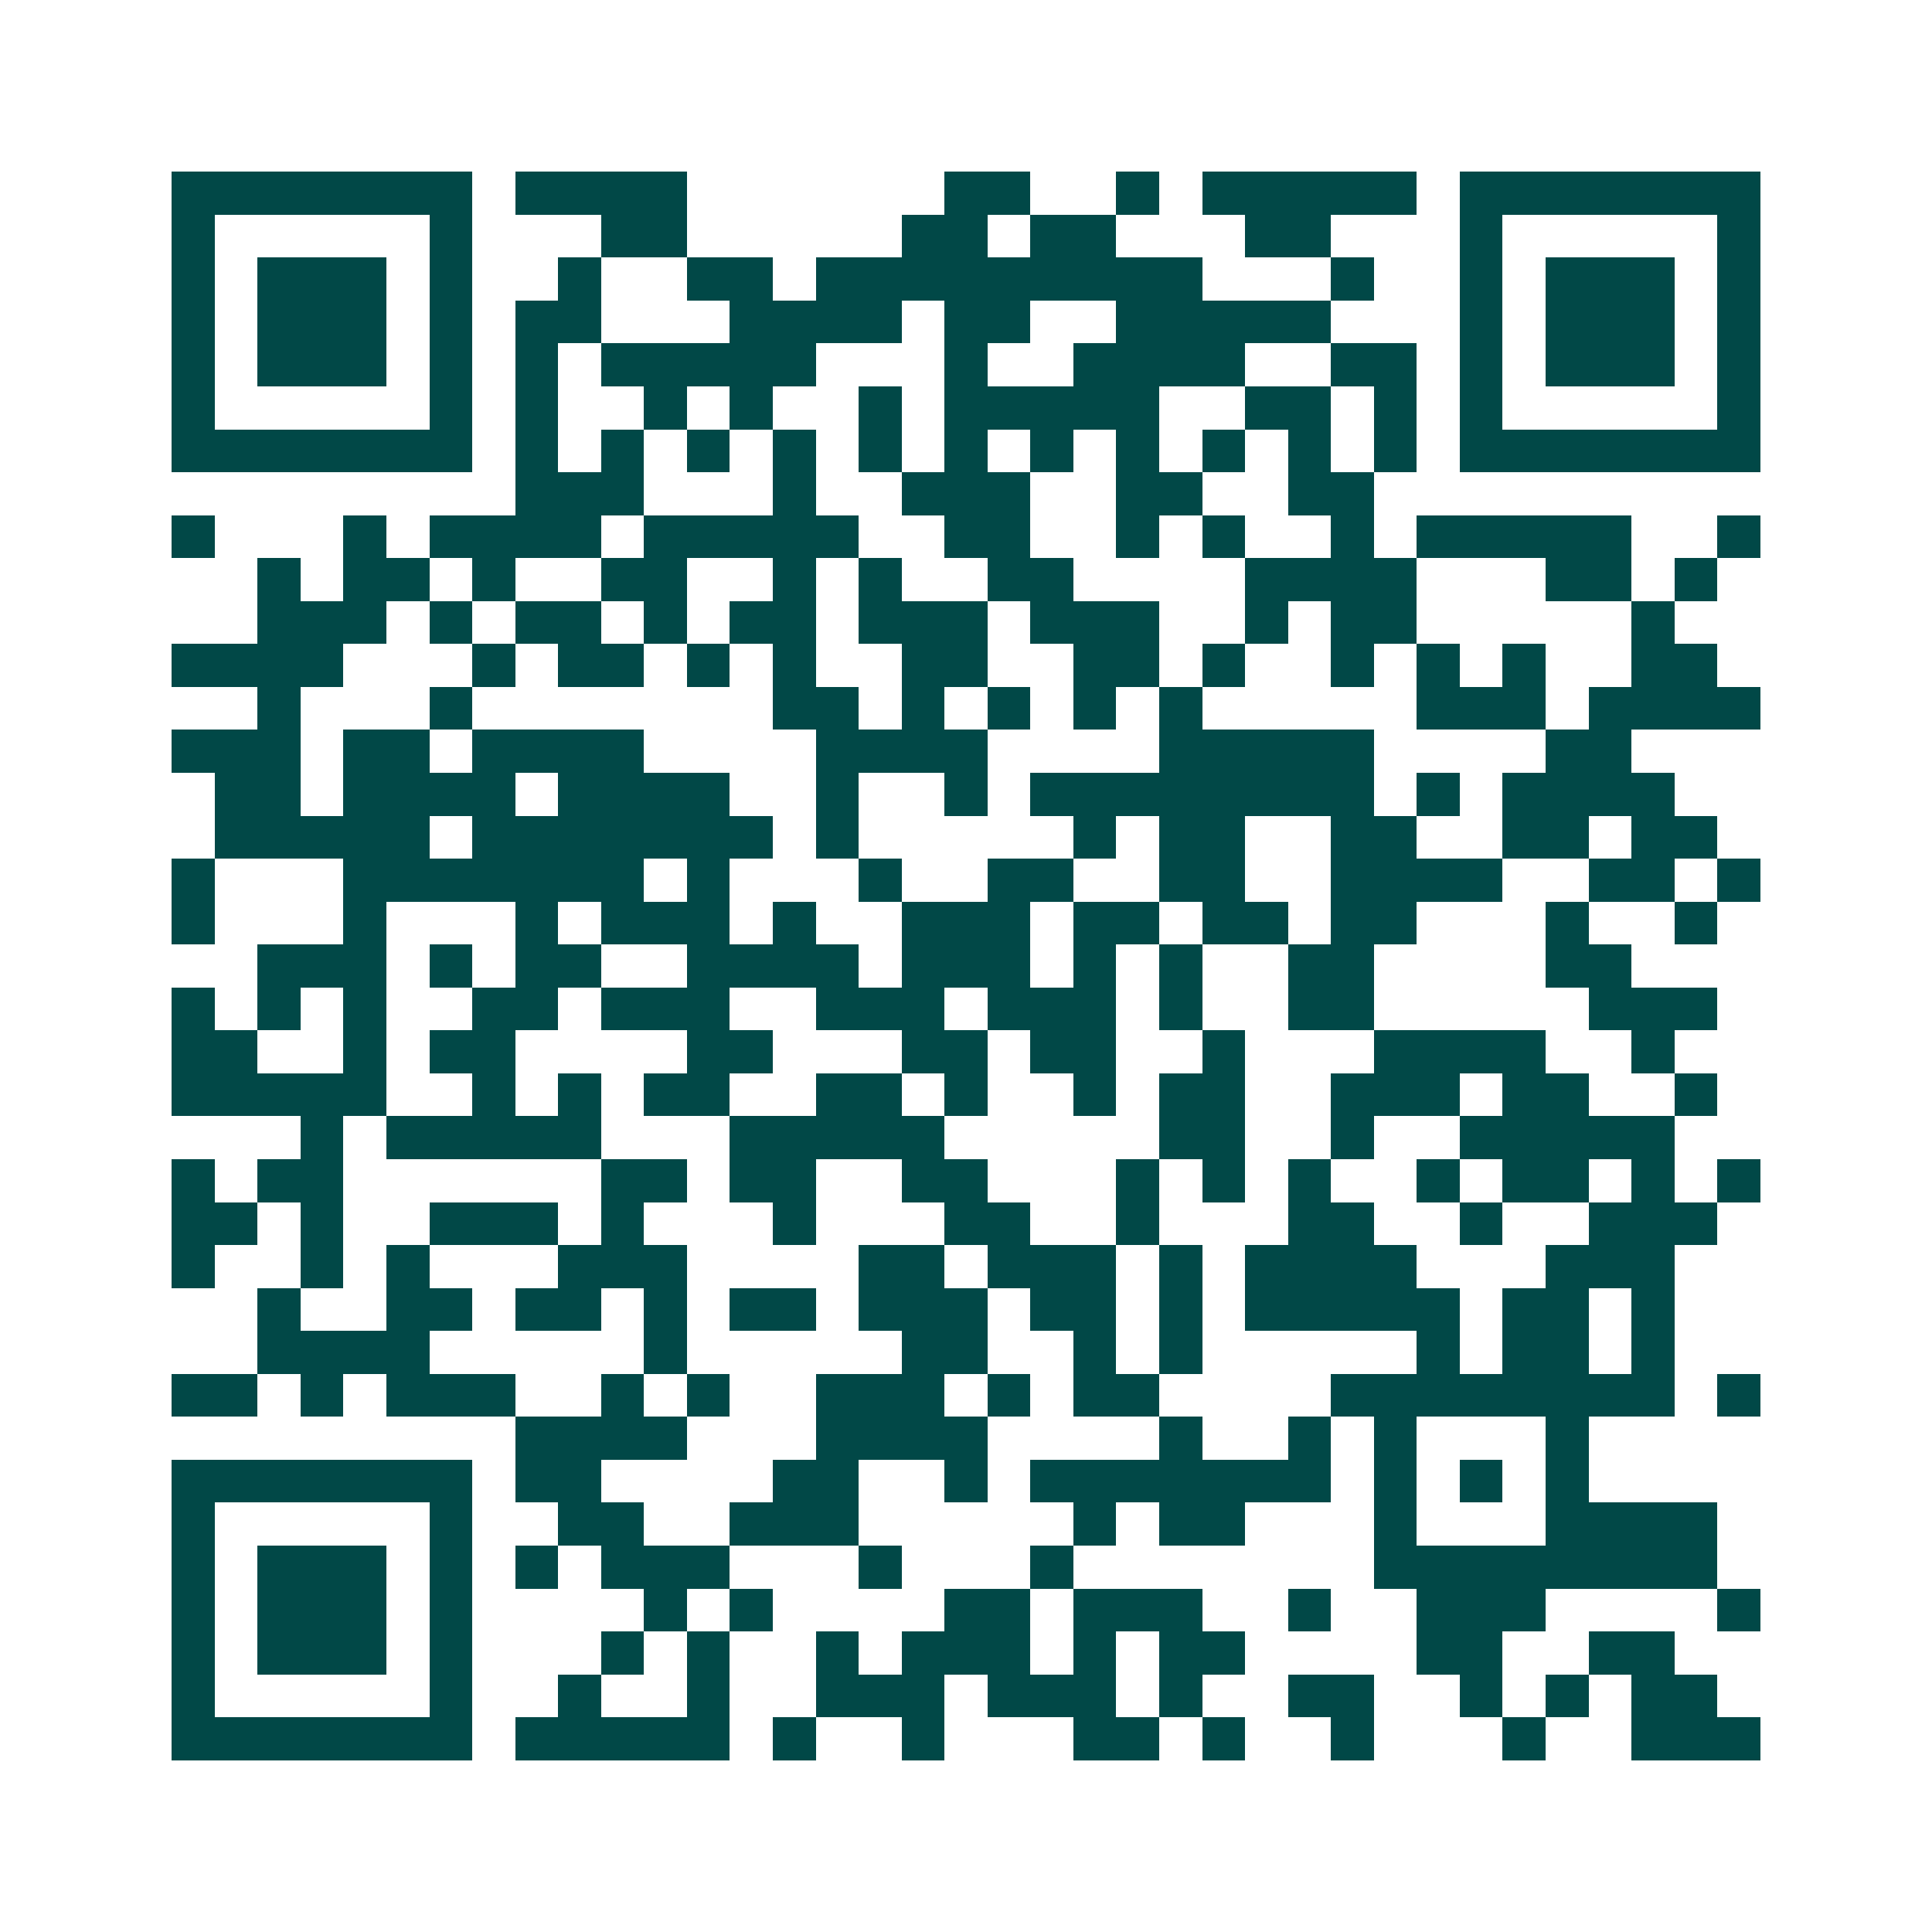 <svg xmlns="http://www.w3.org/2000/svg" width="200" height="200" viewBox="0 0 45 45" shape-rendering="crispEdges"><path fill="#ffffff" d="M0 0h45v45H0z"/><path stroke="#014847" d="M4 4.5h7m1 0h4m6 0h2m2 0h1m1 0h5m1 0h7M4 5.5h1m5 0h1m3 0h2m5 0h2m1 0h2m3 0h2m3 0h1m5 0h1M4 6.5h1m1 0h3m1 0h1m2 0h1m2 0h2m1 0h9m3 0h1m2 0h1m1 0h3m1 0h1M4 7.5h1m1 0h3m1 0h1m1 0h2m3 0h4m1 0h2m2 0h5m3 0h1m1 0h3m1 0h1M4 8.5h1m1 0h3m1 0h1m1 0h1m1 0h5m3 0h1m2 0h4m2 0h2m1 0h1m1 0h3m1 0h1M4 9.5h1m5 0h1m1 0h1m2 0h1m1 0h1m2 0h1m1 0h5m2 0h2m1 0h1m1 0h1m5 0h1M4 10.5h7m1 0h1m1 0h1m1 0h1m1 0h1m1 0h1m1 0h1m1 0h1m1 0h1m1 0h1m1 0h1m1 0h1m1 0h7M12 11.5h3m3 0h1m2 0h3m2 0h2m2 0h2M4 12.5h1m3 0h1m1 0h4m1 0h5m2 0h2m2 0h1m1 0h1m2 0h1m1 0h5m2 0h1M6 13.5h1m1 0h2m1 0h1m2 0h2m2 0h1m1 0h1m2 0h2m4 0h4m3 0h2m1 0h1M6 14.5h3m1 0h1m1 0h2m1 0h1m1 0h2m1 0h3m1 0h3m2 0h1m1 0h2m5 0h1M4 15.5h4m3 0h1m1 0h2m1 0h1m1 0h1m2 0h2m2 0h2m1 0h1m2 0h1m1 0h1m1 0h1m2 0h2M6 16.5h1m3 0h1m7 0h2m1 0h1m1 0h1m1 0h1m1 0h1m5 0h3m1 0h4M4 17.5h3m1 0h2m1 0h4m4 0h4m4 0h5m4 0h2M5 18.5h2m1 0h4m1 0h4m2 0h1m2 0h1m1 0h8m1 0h1m1 0h4M5 19.5h5m1 0h7m1 0h1m5 0h1m1 0h2m2 0h2m2 0h2m1 0h2M4 20.5h1m3 0h7m1 0h1m3 0h1m2 0h2m2 0h2m2 0h4m2 0h2m1 0h1M4 21.5h1m3 0h1m3 0h1m1 0h3m1 0h1m2 0h3m1 0h2m1 0h2m1 0h2m3 0h1m2 0h1M6 22.5h3m1 0h1m1 0h2m2 0h4m1 0h3m1 0h1m1 0h1m2 0h2m4 0h2M4 23.5h1m1 0h1m1 0h1m2 0h2m1 0h3m2 0h3m1 0h3m1 0h1m2 0h2m5 0h3M4 24.5h2m2 0h1m1 0h2m4 0h2m3 0h2m1 0h2m2 0h1m3 0h4m2 0h1M4 25.5h5m2 0h1m1 0h1m1 0h2m2 0h2m1 0h1m2 0h1m1 0h2m2 0h3m1 0h2m2 0h1M7 26.5h1m1 0h5m3 0h5m5 0h2m2 0h1m2 0h5M4 27.5h1m1 0h2m6 0h2m1 0h2m2 0h2m3 0h1m1 0h1m1 0h1m2 0h1m1 0h2m1 0h1m1 0h1M4 28.5h2m1 0h1m2 0h3m1 0h1m3 0h1m3 0h2m2 0h1m3 0h2m2 0h1m2 0h3M4 29.5h1m2 0h1m1 0h1m3 0h3m4 0h2m1 0h3m1 0h1m1 0h4m3 0h3M6 30.5h1m2 0h2m1 0h2m1 0h1m1 0h2m1 0h3m1 0h2m1 0h1m1 0h5m1 0h2m1 0h1M6 31.5h4m5 0h1m5 0h2m2 0h1m1 0h1m5 0h1m1 0h2m1 0h1M4 32.5h2m1 0h1m1 0h3m2 0h1m1 0h1m2 0h3m1 0h1m1 0h2m4 0h8m1 0h1M12 33.5h4m3 0h4m4 0h1m2 0h1m1 0h1m3 0h1M4 34.5h7m1 0h2m4 0h2m2 0h1m1 0h7m1 0h1m1 0h1m1 0h1M4 35.5h1m5 0h1m2 0h2m2 0h3m5 0h1m1 0h2m3 0h1m3 0h4M4 36.5h1m1 0h3m1 0h1m1 0h1m1 0h3m3 0h1m3 0h1m7 0h8M4 37.5h1m1 0h3m1 0h1m4 0h1m1 0h1m4 0h2m1 0h3m2 0h1m2 0h3m4 0h1M4 38.5h1m1 0h3m1 0h1m3 0h1m1 0h1m2 0h1m1 0h3m1 0h1m1 0h2m4 0h2m2 0h2M4 39.5h1m5 0h1m2 0h1m2 0h1m2 0h3m1 0h3m1 0h1m2 0h2m2 0h1m1 0h1m1 0h2M4 40.5h7m1 0h5m1 0h1m2 0h1m3 0h2m1 0h1m2 0h1m3 0h1m2 0h3"/></svg>
